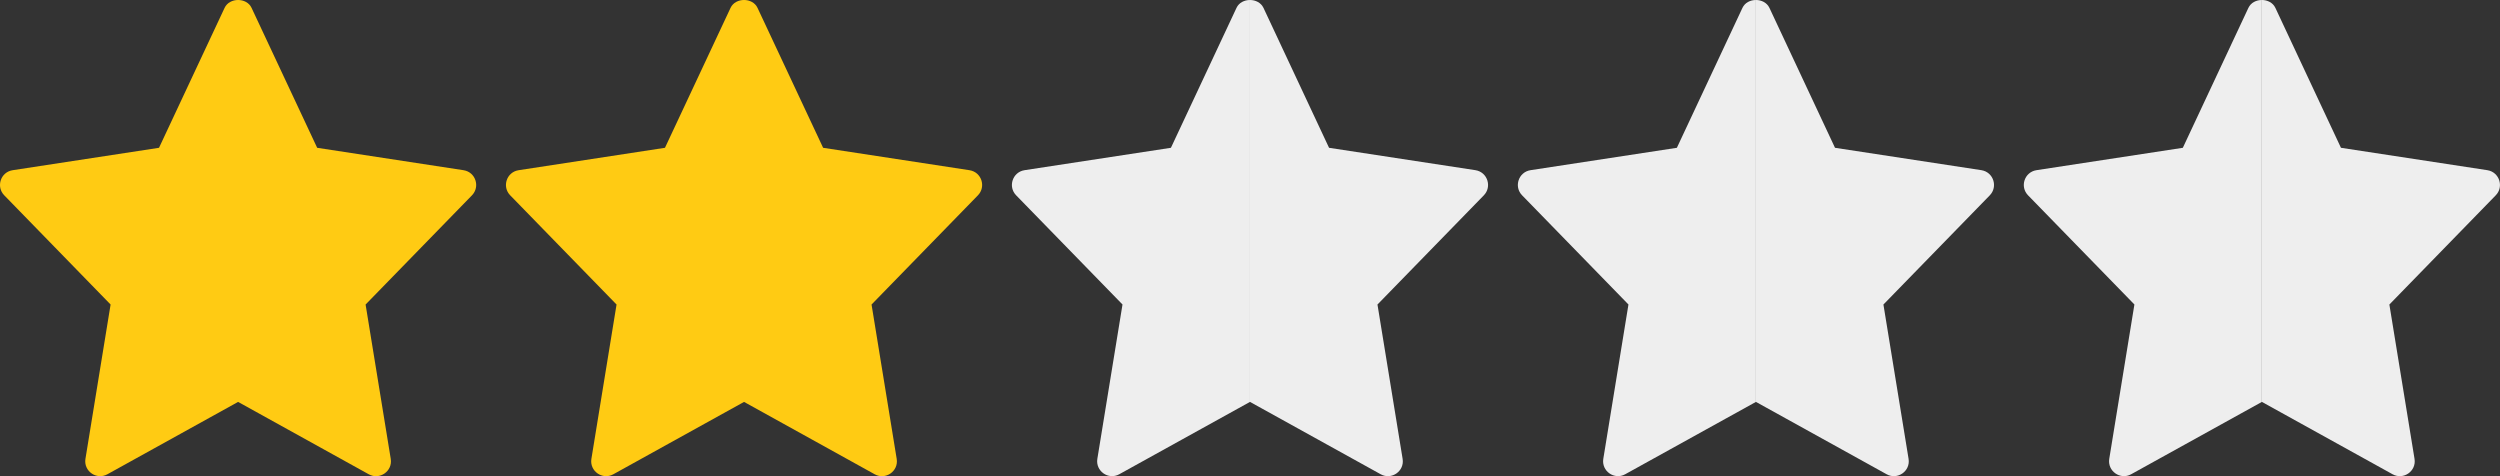 <svg width="84" height="16" viewBox="0 0 84 16" fill="none" xmlns="http://www.w3.org/2000/svg">
<rect x="0" y="0" width="84" height="16" fill="#333333" stroke="none"/>
<path d="M15.575 5.719L10.657 4.966L8.452 0.263C8.287 -0.088 7.712 -0.088 7.547 0.263L5.343 4.966L0.425 5.719C0.021 5.781 -0.141 6.273 0.143 6.563L3.716 10.232L2.871 15.417C2.804 15.829 3.243 16.138 3.607 15.936L8 13.504L12.393 15.937C12.753 16.137 13.197 15.834 13.129 15.418L12.284 10.232L15.857 6.564C16.141 6.273 15.979 5.781 15.575 5.719Z" fill="#FFCB13"/>
<path d="M32.575 5.719L27.657 4.966L25.452 0.263C25.287 -0.088 24.712 -0.088 24.547 0.263L22.343 4.966L17.425 5.719C17.021 5.781 16.859 6.273 17.143 6.563L20.716 10.232L19.871 15.417C19.804 15.829 20.243 16.138 20.607 15.936L25 13.504L29.393 15.937C29.753 16.137 30.197 15.834 30.129 15.418L29.284 10.232L32.857 6.564C33.141 6.273 32.979 5.781 32.575 5.719Z" fill="#FFCB13"/>
<path fill-rule="evenodd" clip-rule="evenodd" d="M41.999 7.74847e-09C41.814 -3.01139e-05 41.629 0.088 41.547 0.263L39.343 4.966L34.425 5.718C34.021 5.781 33.859 6.273 34.143 6.563L37.716 10.231L36.871 15.416C36.804 15.828 37.243 16.137 37.606 15.935L41.999 13.504V7.74847e-09Z" fill="#EEEEEE"/>
<path fill-rule="evenodd" clip-rule="evenodd" d="M41.999 13.504V0C42.184 5.36061e-05 42.369 0.088 42.452 0.263L44.656 4.966L49.575 5.718C49.978 5.781 50.14 6.273 49.856 6.564L46.283 10.232L47.128 15.417C47.196 15.833 46.753 16.136 46.393 15.936L42 13.504L41.999 13.504Z" fill="#EEEEEE"/>
<path fill-rule="evenodd" clip-rule="evenodd" d="M58.999 7.74847e-09C58.814 -3.01139e-05 58.629 0.088 58.547 0.263L56.343 4.966L51.425 5.718C51.021 5.781 50.859 6.273 51.143 6.563L54.716 10.231L53.871 15.416C53.804 15.828 54.243 16.137 54.606 15.935L58.999 13.504V7.74847e-09Z" fill="#EEEEEE"/>
<path fill-rule="evenodd" clip-rule="evenodd" d="M58.999 13.504V0C59.184 5.36061e-05 59.369 0.088 59.452 0.263L61.656 4.966L66.575 5.718C66.978 5.781 67.14 6.273 66.856 6.564L63.283 10.232L64.128 15.417C64.196 15.833 63.753 16.136 63.393 15.936L59 13.504L58.999 13.504Z" fill="#EEEEEE"/>
<path fill-rule="evenodd" clip-rule="evenodd" d="M75.999 7.74847e-09C75.814 -3.01139e-05 75.629 0.088 75.547 0.263L73.343 4.966L68.425 5.718C68.021 5.781 67.859 6.273 68.143 6.563L71.716 10.231L70.871 15.416C70.804 15.828 71.243 16.137 71.606 15.935L75.999 13.504V7.74847e-09Z" fill="#EEEEEE"/>
<path fill-rule="evenodd" clip-rule="evenodd" d="M75.999 13.504V0C76.184 5.36061e-05 76.369 0.088 76.452 0.263L78.656 4.966L83.575 5.718C83.978 5.781 84.14 6.273 83.856 6.564L80.283 10.232L81.128 15.417C81.196 15.833 80.753 16.136 80.393 15.936L76 13.504L75.999 13.504Z" fill="#EEEEEE"/>
</svg>
